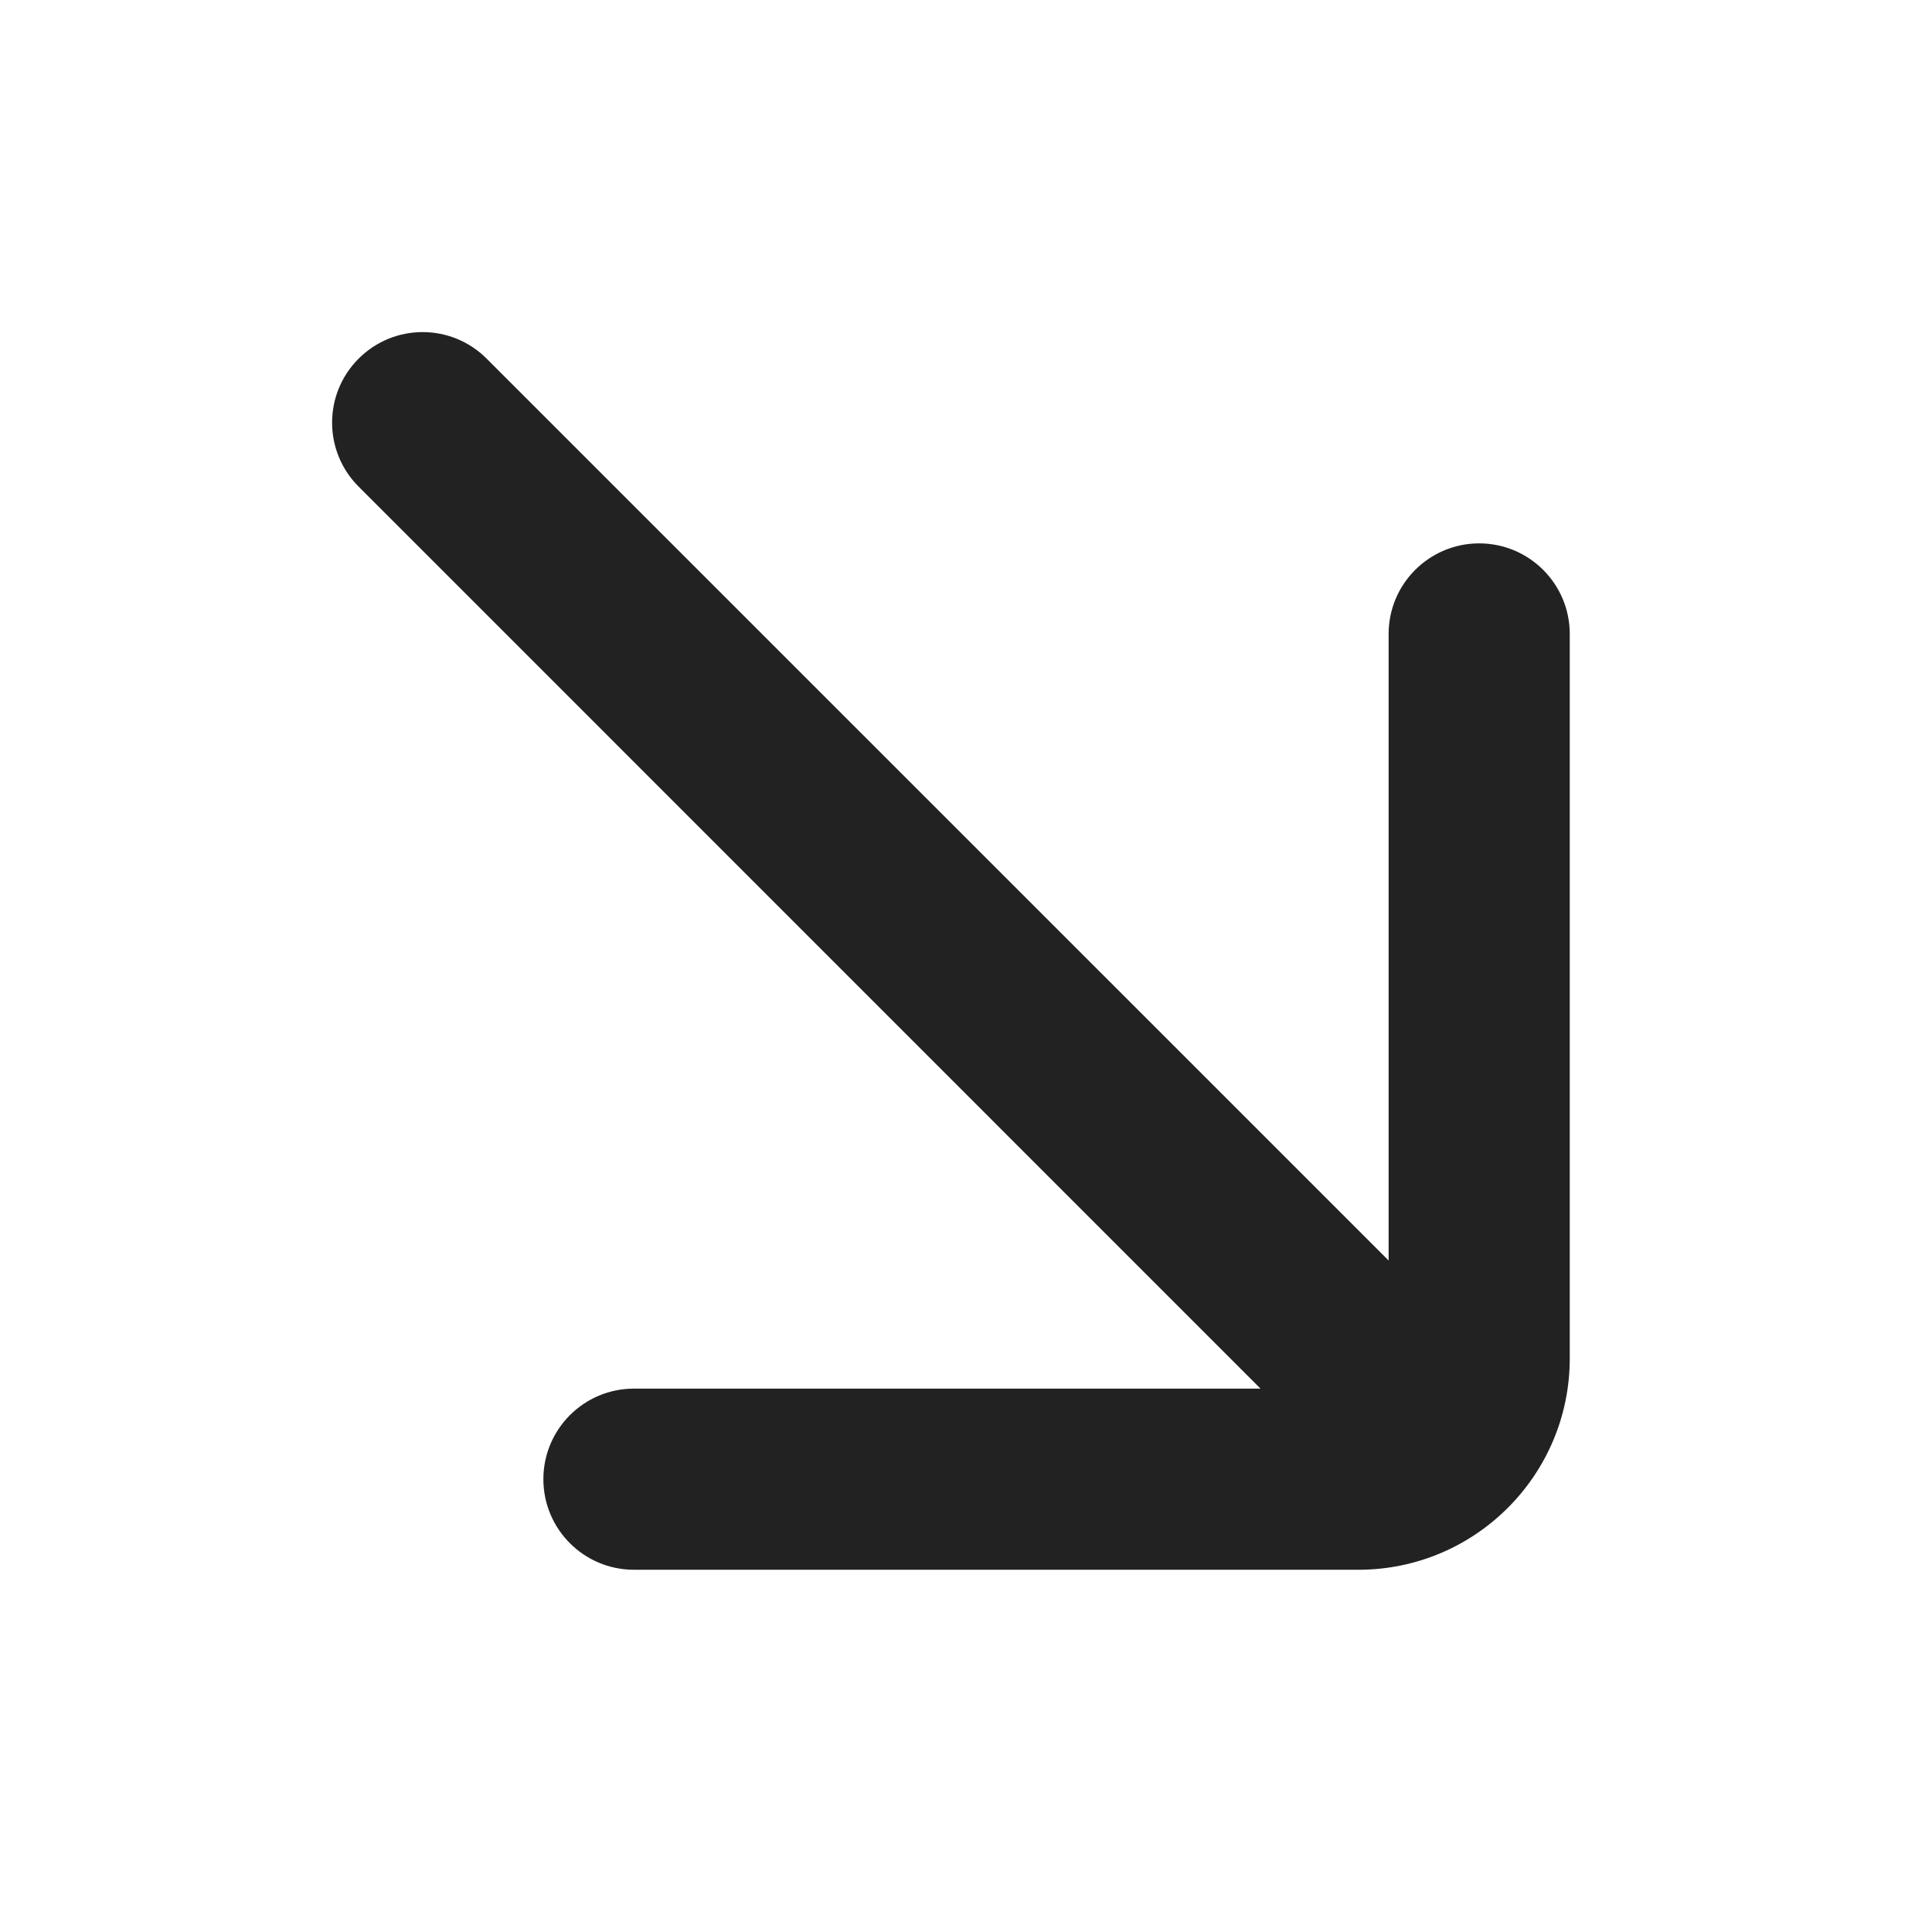 <svg width="16" height="16" viewBox="0 0 16 16" fill="none" xmlns="http://www.w3.org/2000/svg">
<path d="M11.5 10.439L4.03 2.97C3.737 2.677 3.263 2.677 2.97 2.97C2.677 3.263 2.677 3.737 2.97 4.03L10.439 11.5H5.25C4.836 11.5 4.5 11.836 4.5 12.25C4.5 12.664 4.836 13 5.25 13H11.25C12.216 13 13 12.216 13 11.25V5.25C13 4.836 12.664 4.5 12.25 4.5C11.836 4.5 11.5 4.836 11.5 5.25V10.439Z" fill="#222222"/>
</svg>

